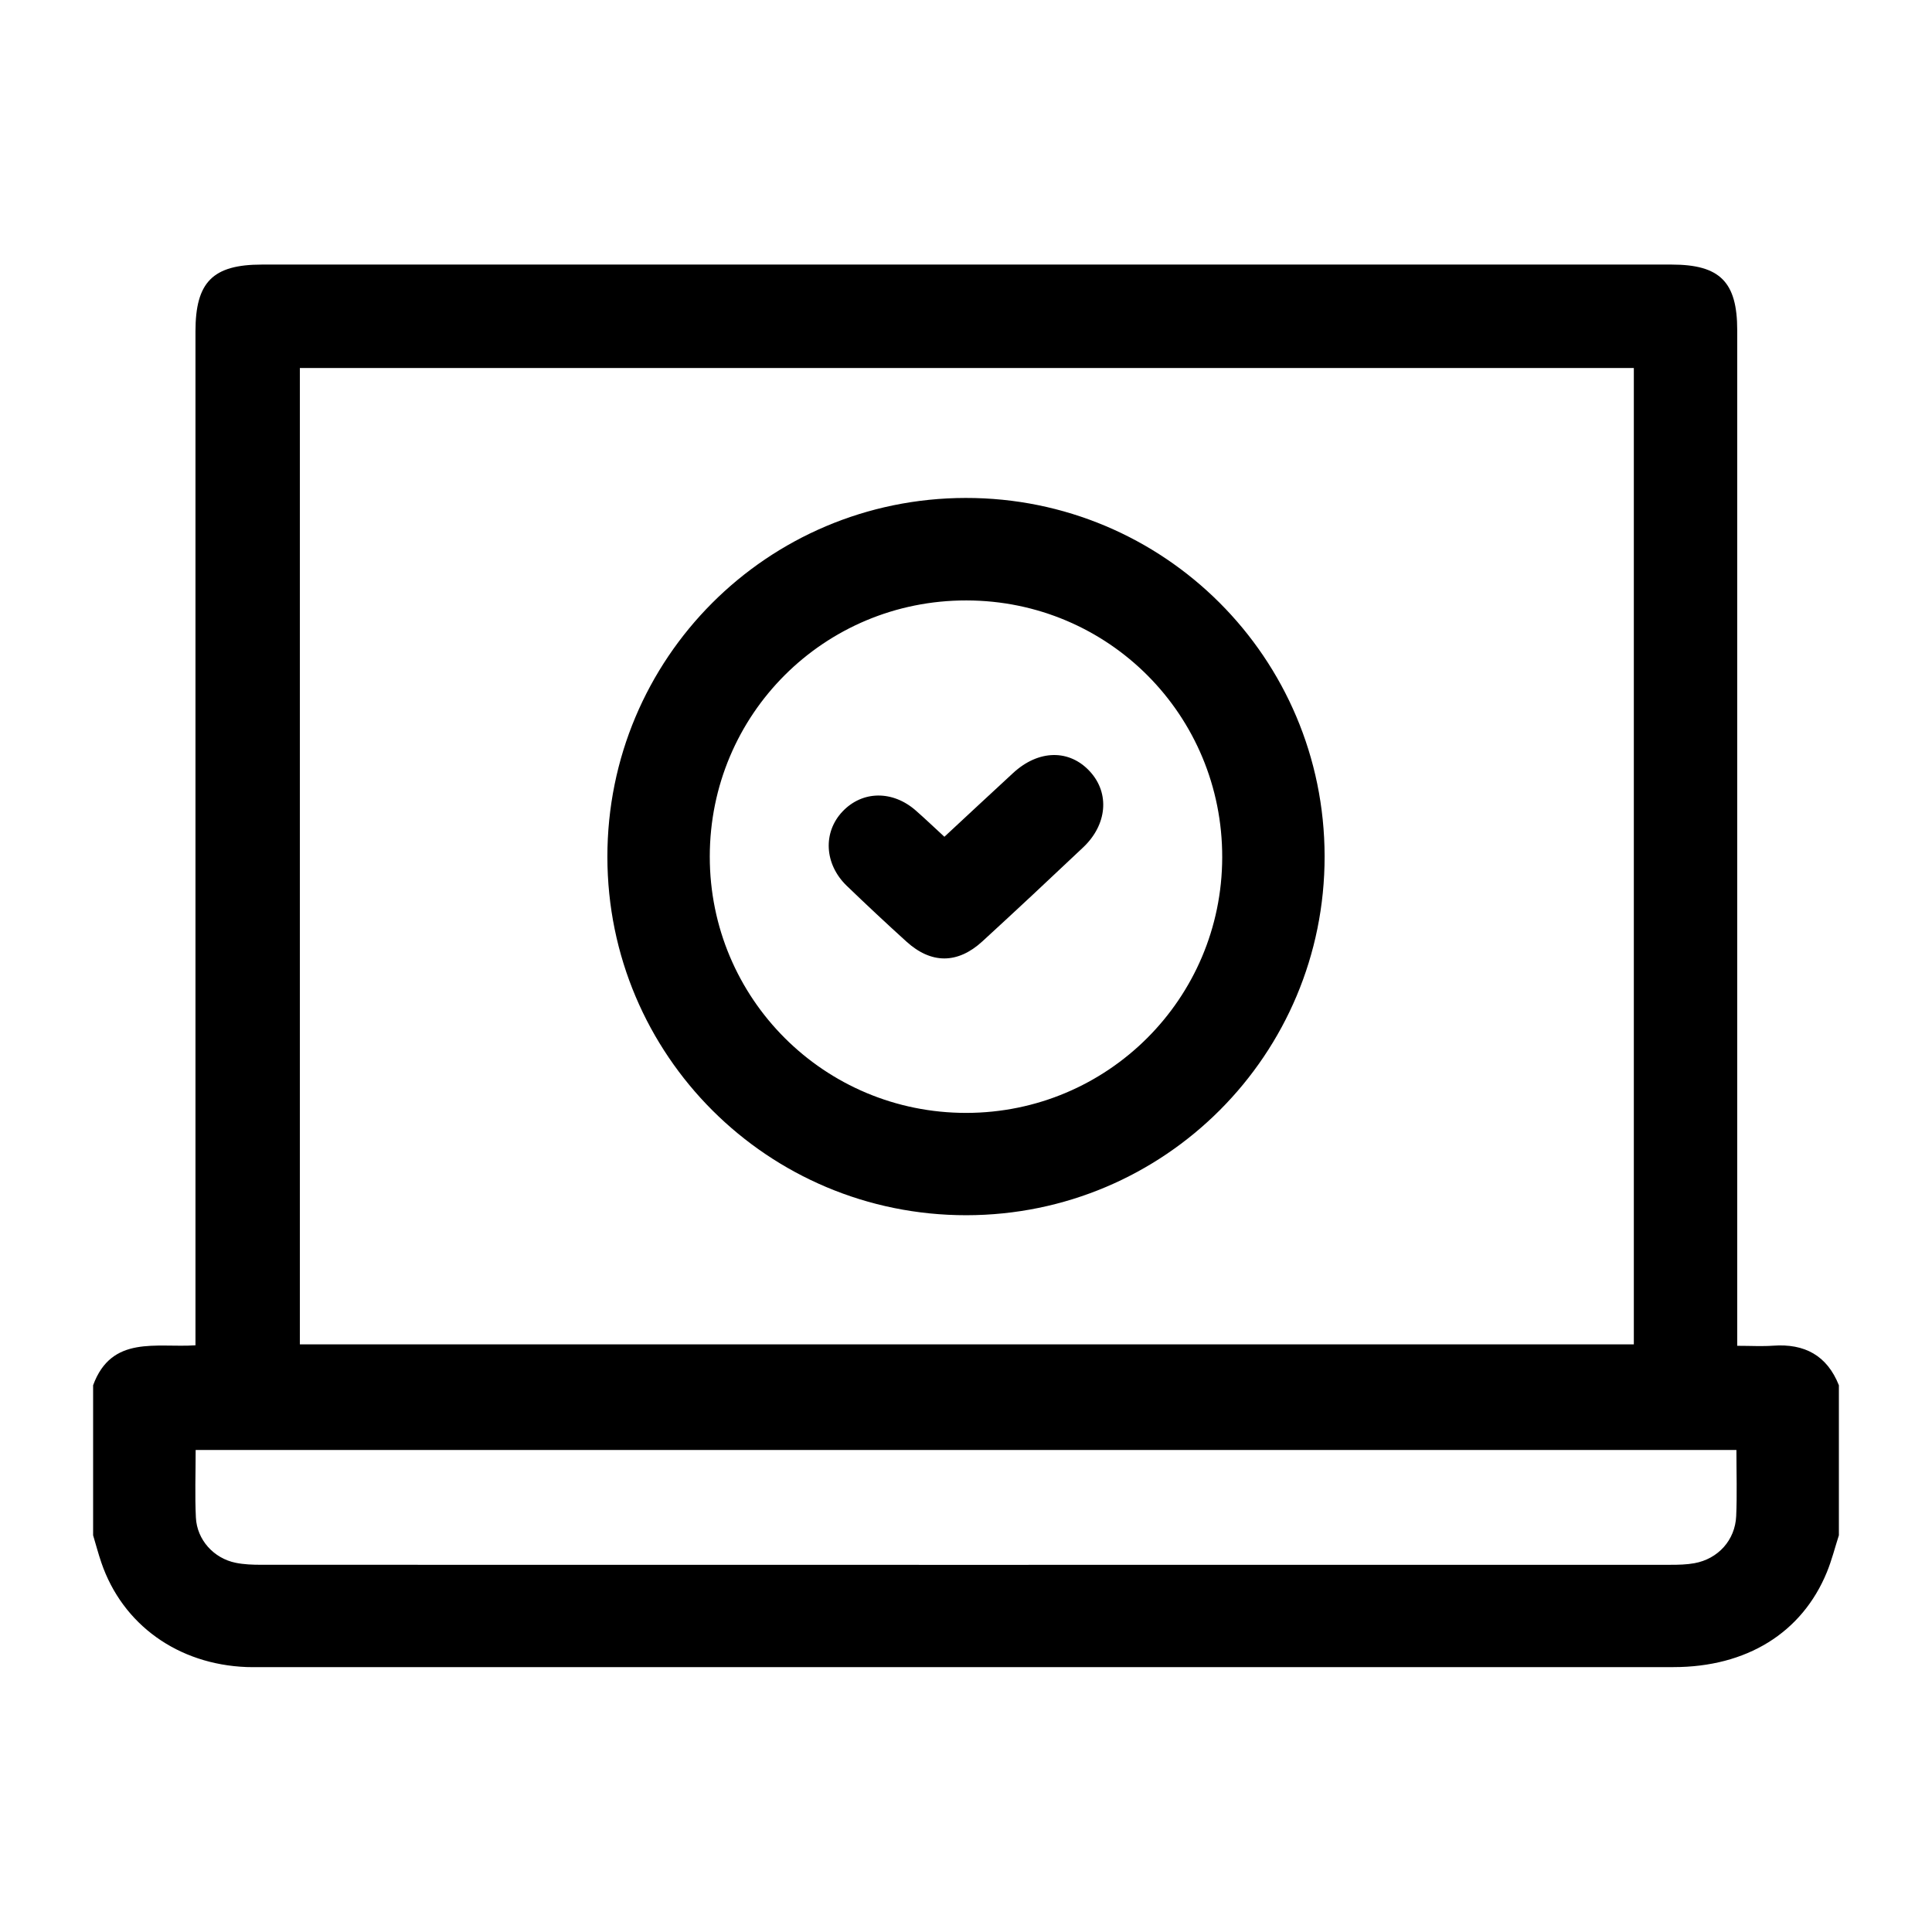 <?xml version="1.0" encoding="utf-8"?>
<!-- Generator: Adobe Illustrator 16.0.0, SVG Export Plug-In . SVG Version: 6.00 Build 0)  -->
<!DOCTYPE svg PUBLIC "-//W3C//DTD SVG 1.1//EN" "http://www.w3.org/Graphics/SVG/1.1/DTD/svg11.dtd">
<svg version="1.1" id="Layer_1" xmlns="http://www.w3.org/2000/svg" xmlns:xlink="http://www.w3.org/1999/xlink" x="0px" y="0px"
	 width="200px" height="200px" viewBox="0 0 200 200" enable-background="new 0 0 200 200" xml:space="preserve">
<g>
	<path fill-rule="evenodd" clip-rule="evenodd" d="M190.361,143.402c0,5.178,0,10.354,0,15.531c-0.409,1.273-0.737,2.58-1.242,3.814
		c-2.58,6.291-8.316,9.832-15.885,9.832c-48.822,0.004-97.644,0.002-146.466,0.002c-0.412,0-0.823,0.008-1.234-0.008
		c-7.111-0.271-12.849-4.389-15.041-10.807c-0.319-0.934-0.571-1.889-0.854-2.834c0-5.178,0-10.354,0-15.531
		c1.917-5.219,6.553-3.863,10.596-4.135c0-0.875,0-1.568,0-2.264c0-34.232,0-68.466,0-102.7c0-5.106,1.796-6.913,6.877-6.913
		c48.644,0,97.29,0,145.935,0c4.999,0,6.79,1.793,6.79,6.796c0.001,34.234,0,68.468,0,102.701c0,0.746,0,1.492,0,2.432
		c1.391,0,2.561,0.07,3.719-0.012C186.806,139.072,189.131,140.313,190.361,143.402z M31.042,38.094c0,33.792,0,67.472,0,101.076
		c46.166,0,92.12,0,138.092,0c0-33.762,0-67.377,0-101.076C123.02,38.094,77.003,38.094,31.042,38.094z M179.753,150.1
		c-53.265,0-106.331,0-159.499,0c0,2.428-0.088,4.719,0.024,6.998c0.115,2.311,1.849,4.221,4.121,4.682
		c0.855,0.174,1.75,0.205,2.628,0.205c48.641,0.01,97.28,0.01,145.921,0.002c0.819,0,1.653-0.018,2.456-0.164
		c2.451-0.445,4.217-2.385,4.326-4.879C179.829,154.721,179.753,152.488,179.753,150.1z"/>
	<path fill-rule="evenodd" clip-rule="evenodd" fill="none" d="M190.361,143.402c-1.23-3.09-3.556-4.33-6.807-4.094
		c-1.158,0.082-2.328,0.012-3.719,0.012c0-0.939,0-1.686,0-2.432c0-34.232,0.001-68.467,0-102.701c0-5.003-1.791-6.796-6.79-6.796
		c-48.645,0-97.291,0-145.935,0c-5.081,0-6.877,1.807-6.877,6.913c0,34.234,0,68.467,0,102.7c0,0.695,0,1.389,0,2.264
		c-4.042,0.271-8.679-1.084-10.596,4.135c0-44.575,0-89.15,0-133.75c60.2,0,120.399,0,180.723,0
		C190.361,54.217,190.361,98.81,190.361,143.402z"/>
	<path fill-rule="evenodd" clip-rule="evenodd" fill="none" d="M9.639,158.934c0.283,0.945,0.535,1.9,0.854,2.834
		c2.192,6.418,7.93,10.535,15.041,10.807c0.411,0.016,0.823,0.008,1.234,0.008c48.822,0,97.644,0.002,146.466-0.002
		c7.568,0,13.305-3.541,15.885-9.832c0.505-1.234,0.833-2.541,1.242-3.814c0,10.471,0,20.943,0,31.414
		c-60.241,0-120.481,0-180.723,0C9.639,179.877,9.639,169.404,9.639,158.934z"/>
	<path fill-rule="evenodd" clip-rule="evenodd" fill="none" d="M31.042,38.094c45.962,0,91.978,0,138.092,0
		c0,33.698,0,67.314,0,101.076c-45.973,0-91.927,0-138.092,0C31.042,105.566,31.042,71.887,31.042,38.094z M137.123,88.639
		c-0.024-20.541-16.631-37.119-37.158-37.092c-20.542,0.027-37.103,16.621-37.089,37.161c0.014,20.529,16.619,37.103,37.157,37.091
		C120.562,125.785,137.147,109.168,137.123,88.639z"/>
	<path fill-rule="evenodd" clip-rule="evenodd" fill="none" d="M179.753,150.1c0,2.389,0.076,4.621-0.022,6.844
		c-0.109,2.494-1.875,4.434-4.326,4.879c-0.803,0.146-1.637,0.164-2.456,0.164c-48.642,0.008-97.281,0.008-145.921-0.002
		c-0.877,0-1.773-0.031-2.628-0.205c-2.271-0.461-4.006-2.371-4.121-4.682c-0.112-2.279-0.024-4.57-0.024-6.998
		C73.422,150.1,126.488,150.1,179.753,150.1z"/>
	<path fill-rule="evenodd" clip-rule="evenodd" d="M137.123,88.639c0.024,20.529-16.562,37.146-37.09,37.16
		c-20.538,0.012-37.144-16.563-37.157-37.091c-0.014-20.541,16.548-37.134,37.089-37.161
		C120.492,51.52,137.099,68.098,137.123,88.639z M73.476,88.669c-0.007,14.7,11.856,26.554,26.563,26.538
		c14.625-0.018,26.449-11.82,26.484-26.439c0.035-14.732-11.764-26.592-26.476-26.612C85.326,62.134,73.483,73.95,73.476,88.669z"/>
	<path fill-rule="evenodd" clip-rule="evenodd" fill="none" d="M73.476,88.669c0.007-14.719,11.85-26.535,26.572-26.514
		c14.712,0.021,26.511,11.88,26.476,26.612c-0.035,14.619-11.859,26.422-26.484,26.439C85.333,115.223,73.469,103.369,73.476,88.669
		z M97.763,86.622c-1.046-0.963-1.979-1.854-2.95-2.706c-2.406-2.116-5.533-2.075-7.586,0.079c-2.061,2.164-1.901,5.459,0.43,7.707
		c2.03,1.957,4.091,3.883,6.181,5.777c2.563,2.321,5.294,2.322,7.857-0.028c3.508-3.216,6.981-6.468,10.439-9.736
		c2.481-2.348,2.752-5.589,0.714-7.829c-2.132-2.344-5.333-2.297-7.97,0.135C102.51,82.202,100.156,84.401,97.763,86.622z"/>
	<path fill-rule="evenodd" clip-rule="evenodd" d="M97.763,86.622c2.393-2.221,4.747-4.42,7.116-6.602
		c2.637-2.432,5.838-2.479,7.97-0.135c2.038,2.239,1.768,5.48-0.714,7.829c-3.458,3.269-6.932,6.521-10.439,9.736
		c-2.563,2.351-5.294,2.35-7.857,0.028c-2.09-1.894-4.151-3.82-6.181-5.777c-2.332-2.247-2.491-5.543-0.43-7.707
		c2.053-2.154,5.181-2.195,7.586-0.079C95.784,84.768,96.717,85.659,97.763,86.622z"/>
</g>
</svg>
